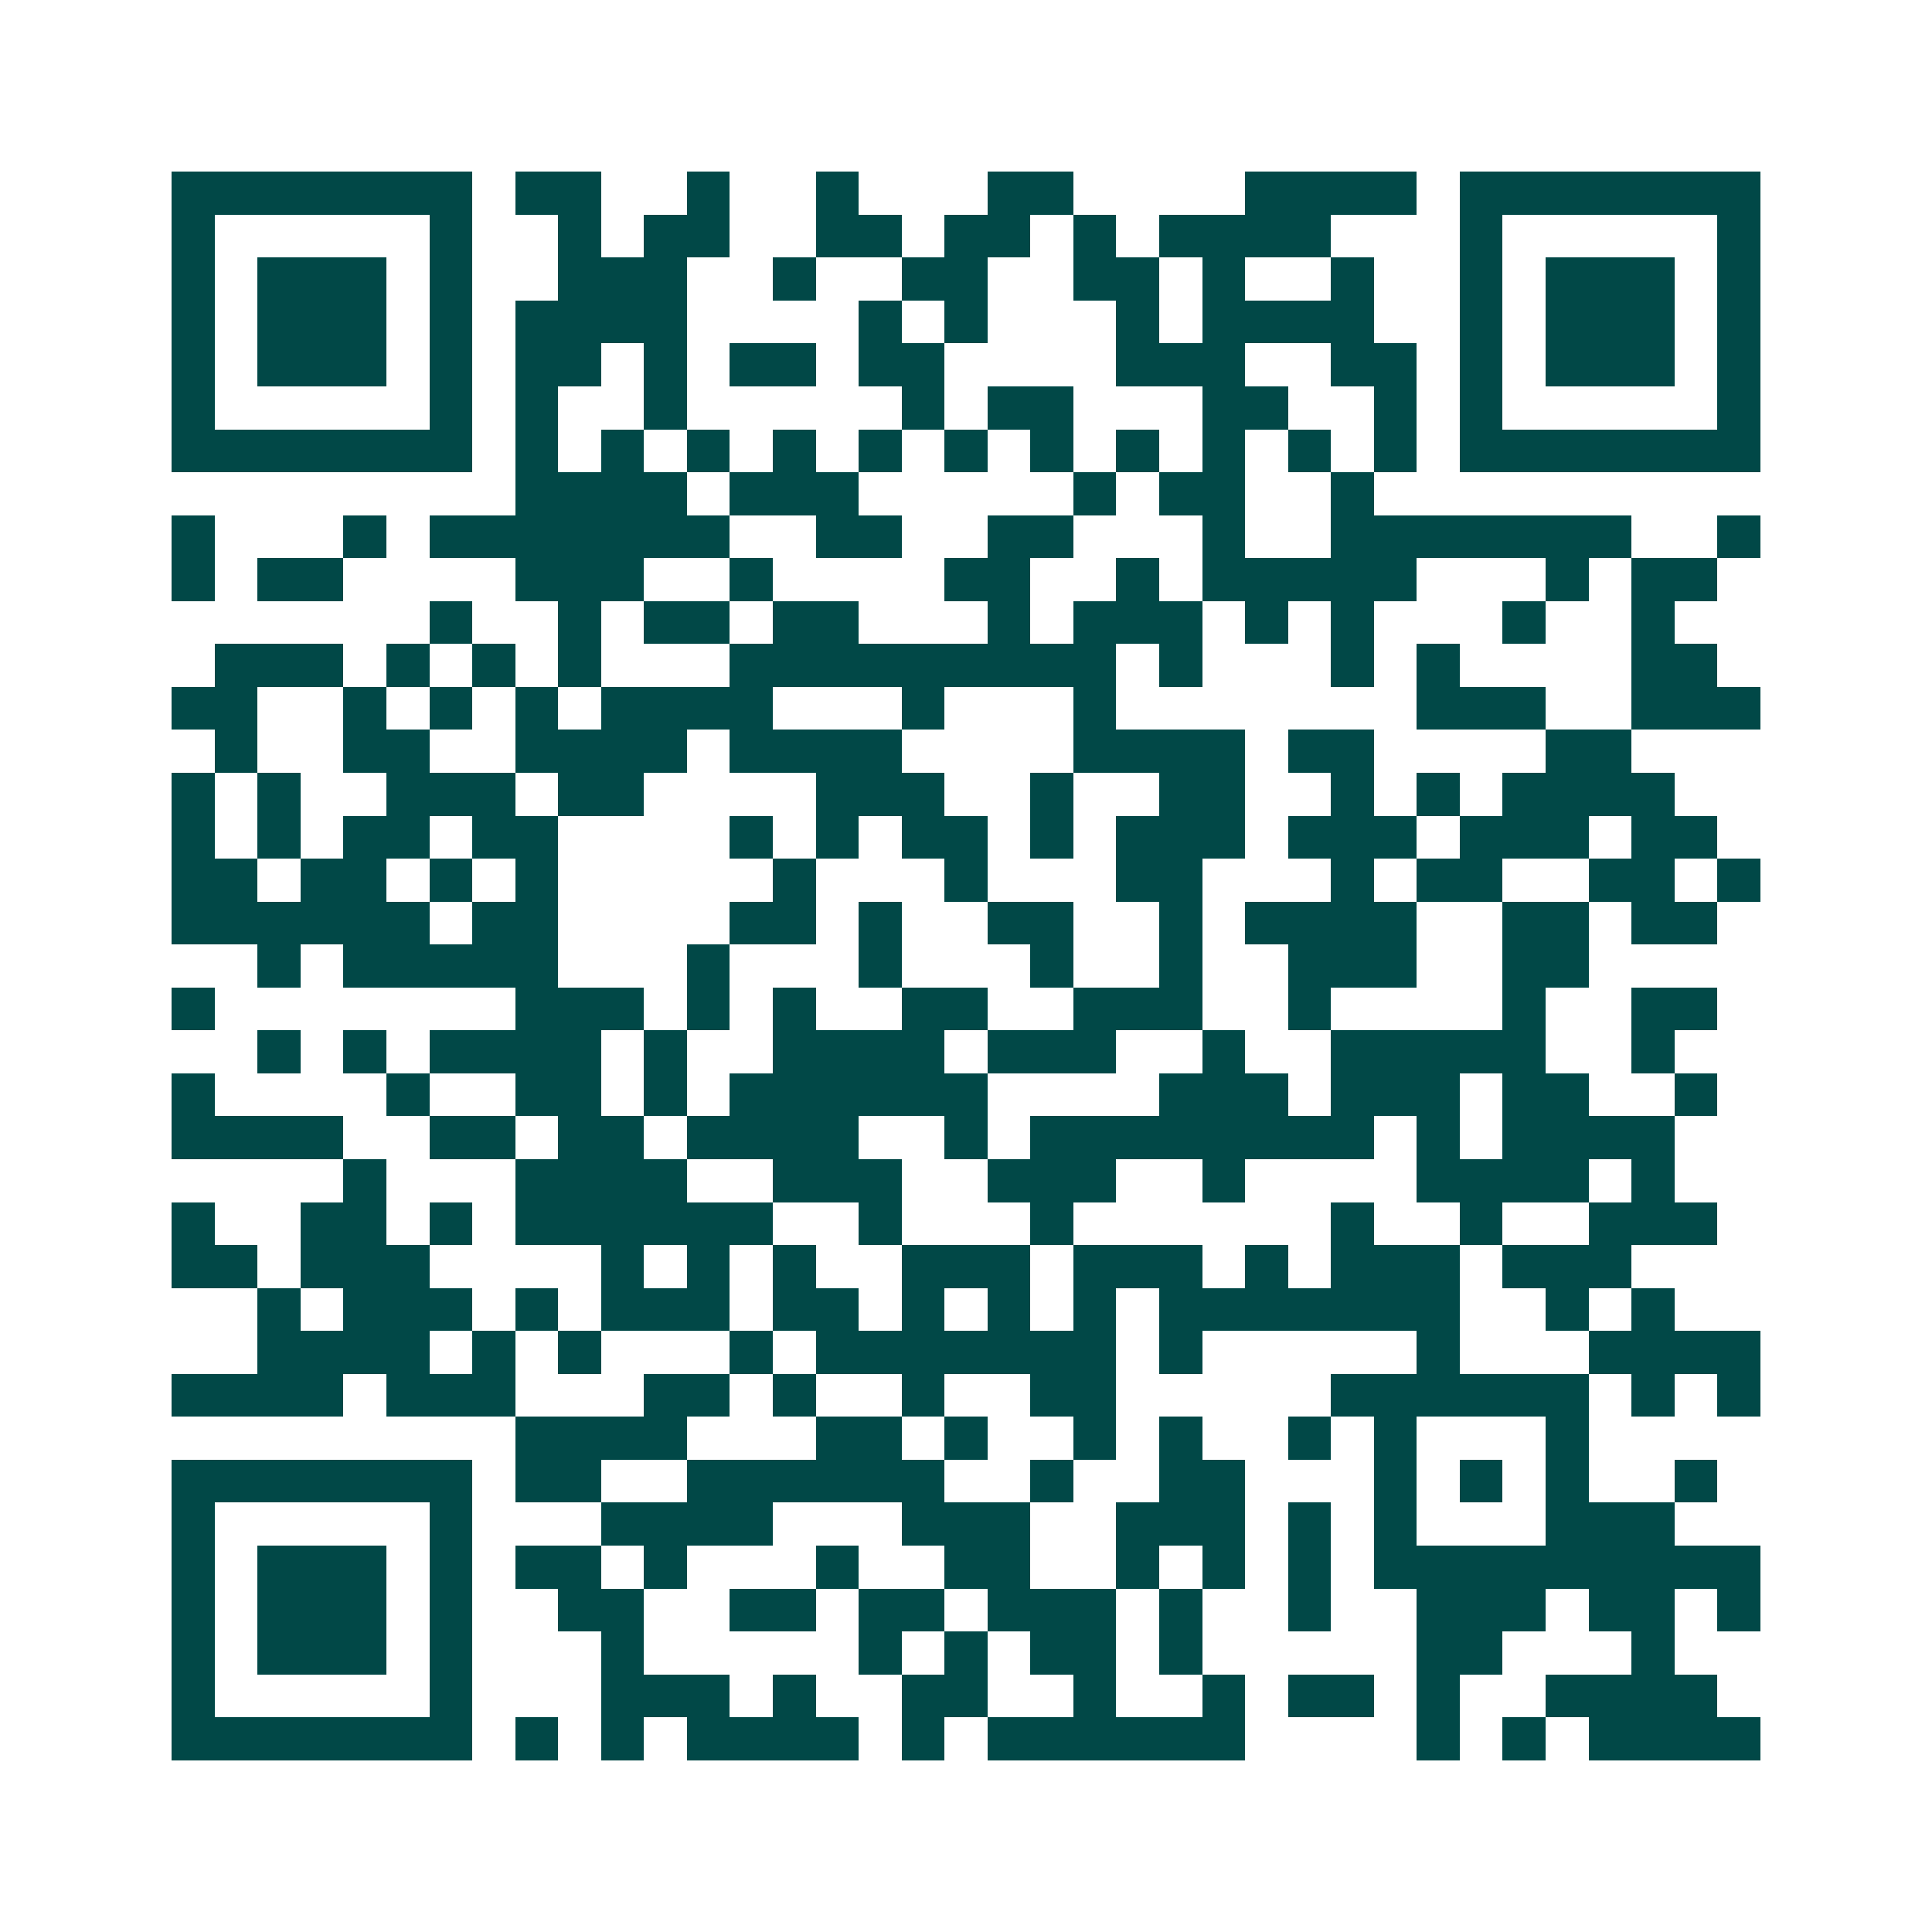 <svg xmlns="http://www.w3.org/2000/svg" width="200" height="200" viewBox="0 0 45 45" shape-rendering="crispEdges"><path fill="#ffffff" d="M0 0h45v45H0z"/><path stroke="#014847" d="M4 4.5h7m1 0h2m2 0h1m2 0h1m3 0h2m4 0h4m1 0h7M4 5.5h1m5 0h1m2 0h1m1 0h2m2 0h2m1 0h2m1 0h1m1 0h4m3 0h1m5 0h1M4 6.5h1m1 0h3m1 0h1m2 0h3m2 0h1m2 0h2m2 0h2m1 0h1m2 0h1m2 0h1m1 0h3m1 0h1M4 7.5h1m1 0h3m1 0h1m1 0h4m4 0h1m1 0h1m3 0h1m1 0h4m2 0h1m1 0h3m1 0h1M4 8.5h1m1 0h3m1 0h1m1 0h2m1 0h1m1 0h2m1 0h2m4 0h3m2 0h2m1 0h1m1 0h3m1 0h1M4 9.5h1m5 0h1m1 0h1m2 0h1m5 0h1m1 0h2m3 0h2m2 0h1m1 0h1m5 0h1M4 10.5h7m1 0h1m1 0h1m1 0h1m1 0h1m1 0h1m1 0h1m1 0h1m1 0h1m1 0h1m1 0h1m1 0h1m1 0h7M12 11.5h4m1 0h3m5 0h1m1 0h2m2 0h1M4 12.5h1m3 0h1m1 0h7m2 0h2m2 0h2m3 0h1m2 0h7m2 0h1M4 13.5h1m1 0h2m4 0h3m2 0h1m4 0h2m2 0h1m1 0h5m3 0h1m1 0h2M10 14.5h1m2 0h1m1 0h2m1 0h2m3 0h1m1 0h3m1 0h1m1 0h1m3 0h1m2 0h1M5 15.5h3m1 0h1m1 0h1m1 0h1m3 0h9m1 0h1m3 0h1m1 0h1m4 0h2M4 16.5h2m2 0h1m1 0h1m1 0h1m1 0h4m3 0h1m3 0h1m7 0h3m2 0h3M5 17.5h1m2 0h2m2 0h4m1 0h4m4 0h4m1 0h2m4 0h2M4 18.5h1m1 0h1m2 0h3m1 0h2m4 0h3m2 0h1m2 0h2m2 0h1m1 0h1m1 0h4M4 19.5h1m1 0h1m1 0h2m1 0h2m4 0h1m1 0h1m1 0h2m1 0h1m1 0h3m1 0h3m1 0h3m1 0h2M4 20.5h2m1 0h2m1 0h1m1 0h1m5 0h1m3 0h1m3 0h2m3 0h1m1 0h2m2 0h2m1 0h1M4 21.5h6m1 0h2m4 0h2m1 0h1m2 0h2m2 0h1m1 0h4m2 0h2m1 0h2M6 22.5h1m1 0h5m3 0h1m3 0h1m3 0h1m2 0h1m2 0h3m2 0h2M4 23.5h1m7 0h3m1 0h1m1 0h1m2 0h2m2 0h3m2 0h1m4 0h1m2 0h2M6 24.5h1m1 0h1m1 0h4m1 0h1m2 0h4m1 0h3m2 0h1m2 0h5m2 0h1M4 25.5h1m4 0h1m2 0h2m1 0h1m1 0h6m4 0h3m1 0h3m1 0h2m2 0h1M4 26.5h4m2 0h2m1 0h2m1 0h4m2 0h1m1 0h8m1 0h1m1 0h4M8 27.5h1m3 0h4m2 0h3m2 0h3m2 0h1m4 0h4m1 0h1M4 28.5h1m2 0h2m1 0h1m1 0h6m2 0h1m3 0h1m6 0h1m2 0h1m2 0h3M4 29.5h2m1 0h3m4 0h1m1 0h1m1 0h1m2 0h3m1 0h3m1 0h1m1 0h3m1 0h3M6 30.5h1m1 0h3m1 0h1m1 0h3m1 0h2m1 0h1m1 0h1m1 0h1m1 0h7m2 0h1m1 0h1M6 31.5h4m1 0h1m1 0h1m3 0h1m1 0h7m1 0h1m5 0h1m3 0h4M4 32.5h4m1 0h3m3 0h2m1 0h1m2 0h1m2 0h2m5 0h6m1 0h1m1 0h1M12 33.5h4m3 0h2m1 0h1m2 0h1m1 0h1m2 0h1m1 0h1m3 0h1M4 34.5h7m1 0h2m2 0h6m2 0h1m2 0h2m3 0h1m1 0h1m1 0h1m2 0h1M4 35.5h1m5 0h1m3 0h4m3 0h3m2 0h3m1 0h1m1 0h1m3 0h3M4 36.5h1m1 0h3m1 0h1m1 0h2m1 0h1m3 0h1m2 0h2m2 0h1m1 0h1m1 0h1m1 0h9M4 37.5h1m1 0h3m1 0h1m2 0h2m2 0h2m1 0h2m1 0h3m1 0h1m2 0h1m2 0h3m1 0h2m1 0h1M4 38.5h1m1 0h3m1 0h1m3 0h1m5 0h1m1 0h1m1 0h2m1 0h1m5 0h2m3 0h1M4 39.5h1m5 0h1m3 0h3m1 0h1m2 0h2m2 0h1m2 0h1m1 0h2m1 0h1m2 0h4M4 40.5h7m1 0h1m1 0h1m1 0h4m1 0h1m1 0h6m4 0h1m1 0h1m1 0h4"/></svg>
